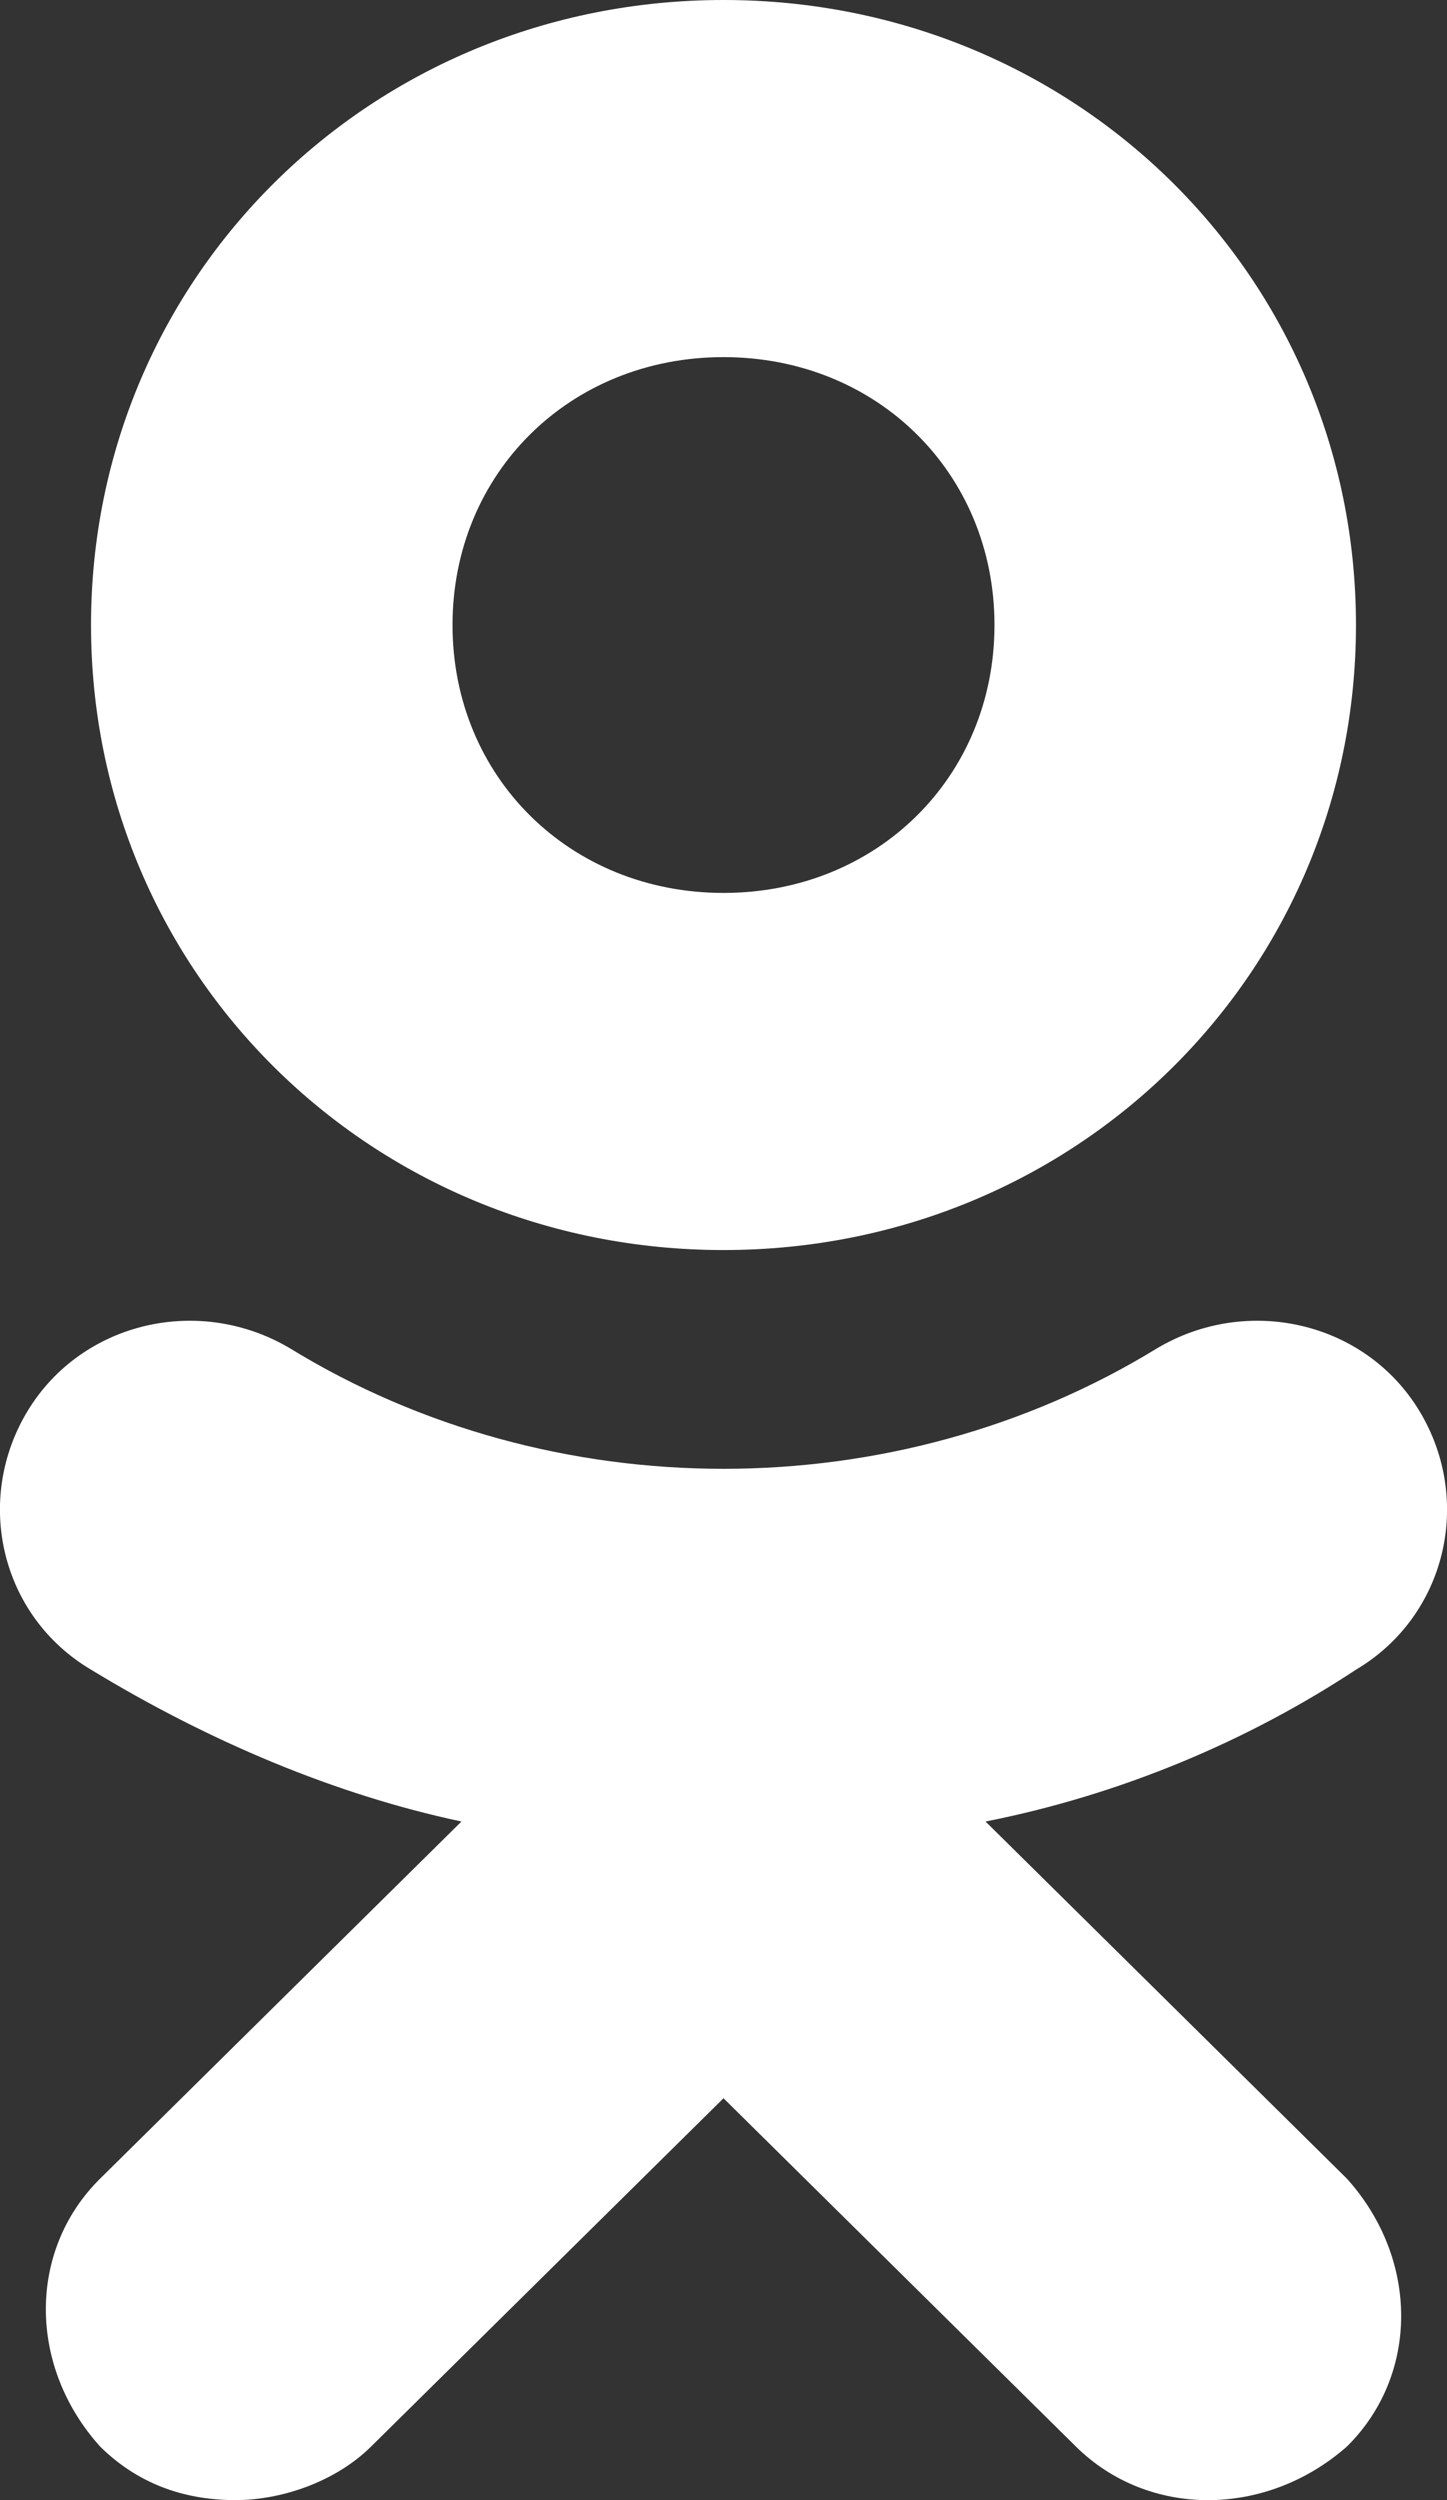 <?xml version="1.0" encoding="UTF-8"?> <svg xmlns="http://www.w3.org/2000/svg" width="11" height="19" viewBox="0 0 11 19" fill="none"><rect x="0" y="0" width="11" height="19" fill="#333333" stroke="none"/> <path d="M7.492 13.843C8.522 13.639 9.484 13.232 10.308 12.689C10.995 12.282 11.201 11.4 10.789 10.721C10.377 10.043 9.484 9.839 8.797 10.246C6.805 11.468 4.195 11.468 2.203 10.246C1.516 9.839 0.624 10.043 0.211 10.721C-0.201 11.4 0.005 12.282 0.692 12.689C1.585 13.232 2.547 13.639 3.508 13.843L0.761 16.557C0.211 17.1 0.211 17.982 0.761 18.593C1.036 18.864 1.379 19 1.791 19C2.135 19 2.547 18.864 2.821 18.593L5.5 15.946L8.179 18.593C8.728 19.136 9.621 19.136 10.239 18.593C10.789 18.05 10.789 17.168 10.239 16.557L7.492 13.843ZM5.5 0C2.821 0 0.692 2.104 0.692 4.75C0.692 7.396 2.821 9.5 5.5 9.5C8.179 9.5 10.308 7.396 10.308 4.75C10.308 2.104 8.179 0 5.5 0ZM5.5 6.786C4.332 6.786 3.44 5.904 3.44 4.75C3.44 3.596 4.332 2.714 5.5 2.714C6.668 2.714 7.56 3.596 7.56 4.75C7.56 5.904 6.668 6.786 5.5 6.786Z" fill="white"></path> </svg> 